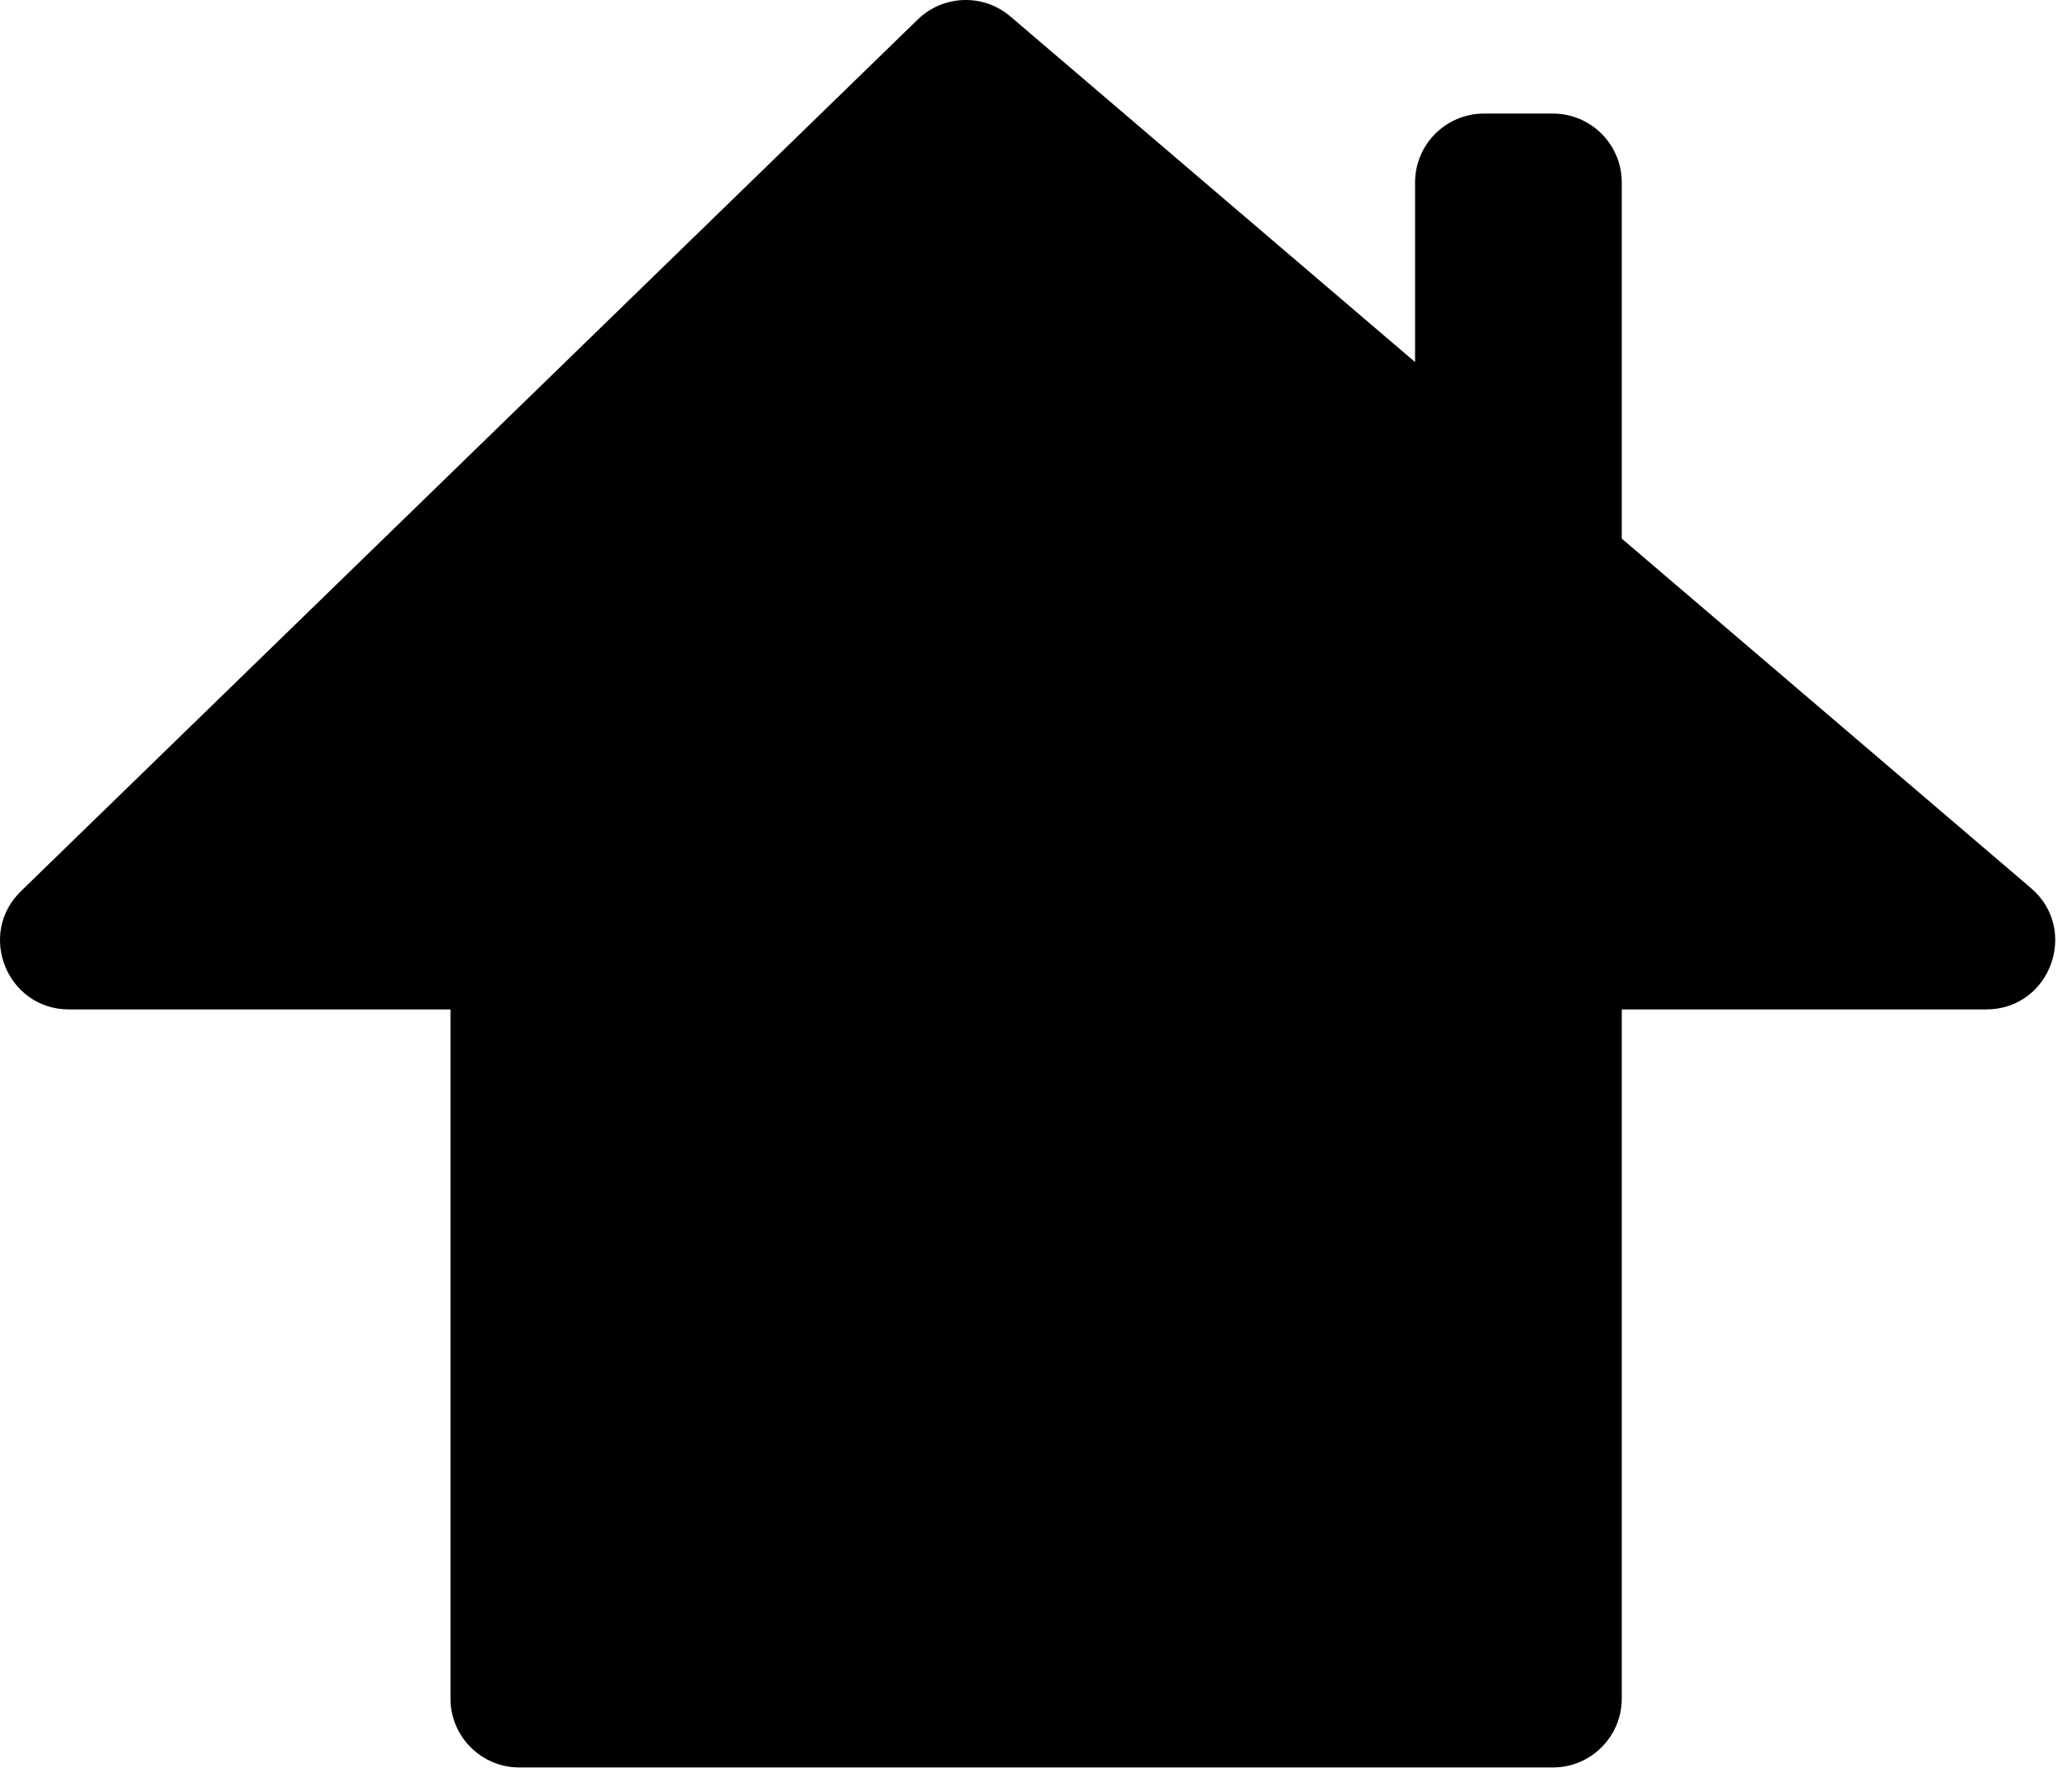 <svg width="30" height="26" viewBox="0 0 30 26" fill="none" xmlns="http://www.w3.org/2000/svg">
<path fill-rule="evenodd" clip-rule="evenodd" d="M23.538 14.648H28.827C29.757 14.648 30.183 13.491 29.477 12.887L23.538 7.816V2.648C23.538 2.096 23.09 1.648 22.538 1.648H21.538C20.986 1.648 20.538 2.096 20.538 2.648V5.254L14.666 0.24C14.274 -0.096 13.69 -0.077 13.32 0.283L0.305 12.931C-0.339 13.556 0.104 14.648 1.002 14.648H6.538V24.648C6.538 25.2 6.986 25.648 7.538 25.648H22.538C23.09 25.648 23.538 25.2 23.538 24.648V15.648V14.648Z" fill="black"/>
</svg>
